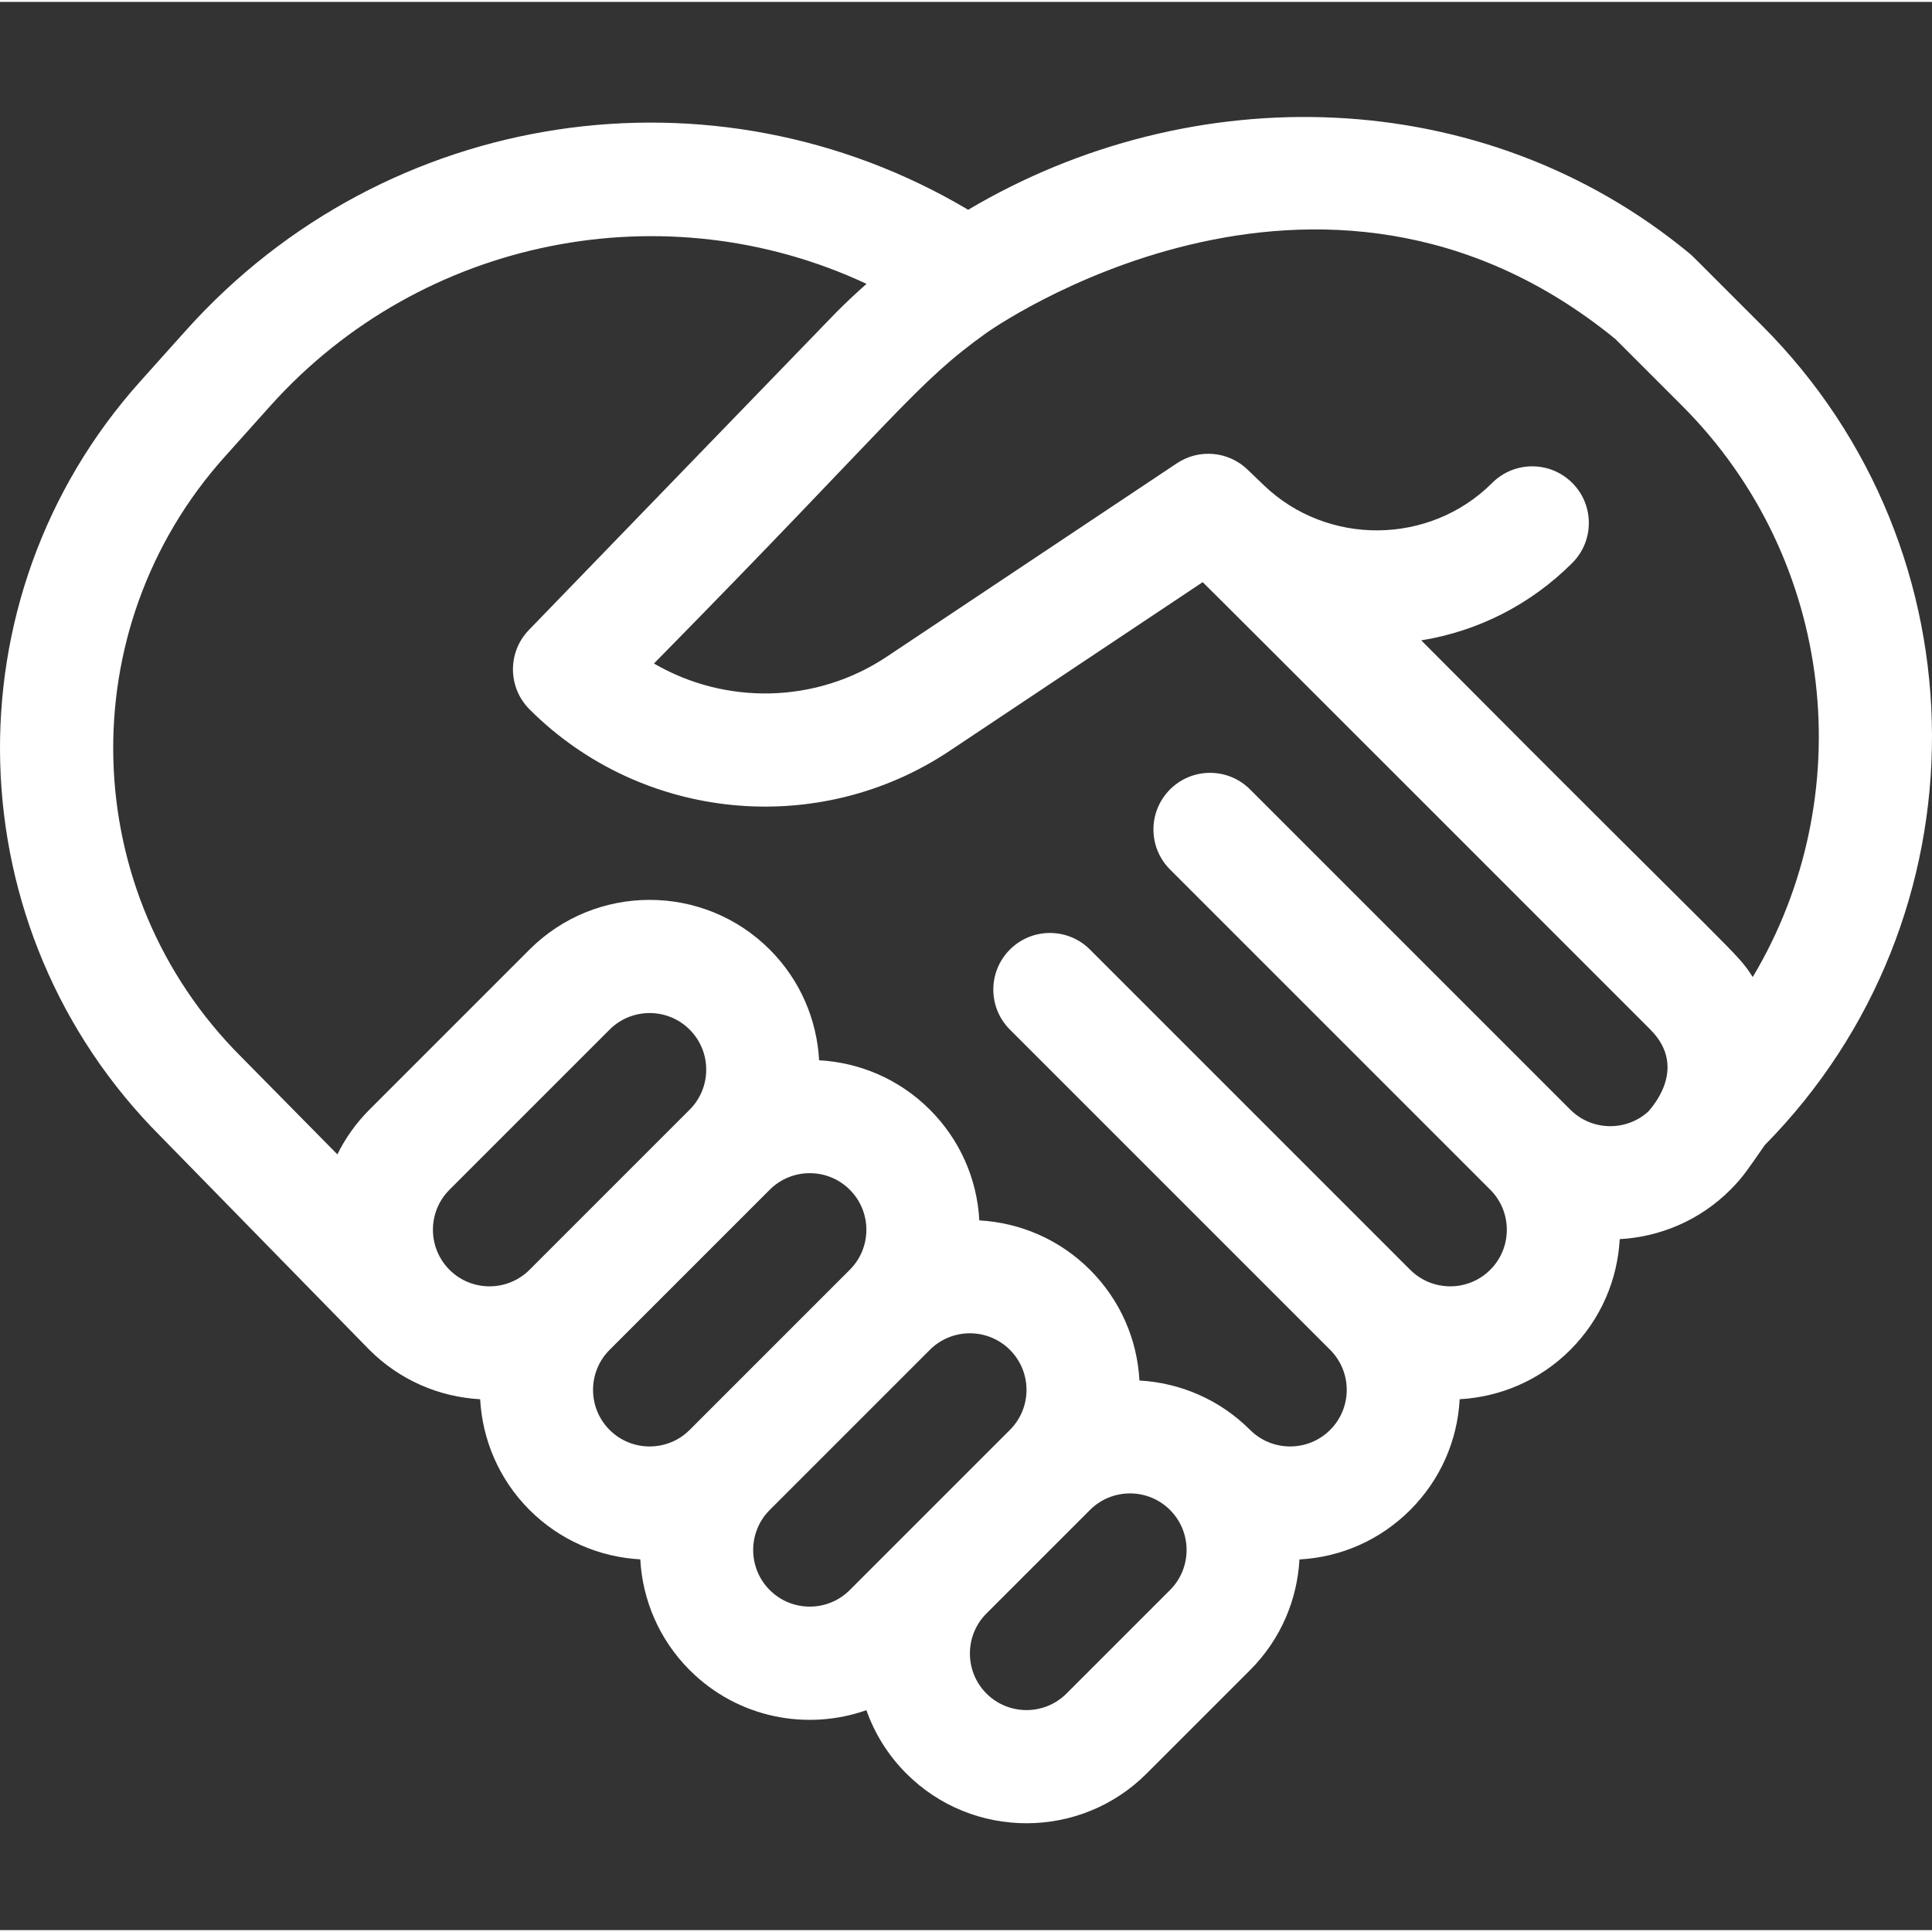 <?xml version="1.0"?>
<svg xmlns="http://www.w3.org/2000/svg" height="512px" viewBox="0 -30 511.999 511" width="512px"><rect x="0" y="-30" width="511.999" height="511" fill="#333333" stroke="none"/><g><path d="m458.719 284.648c.039-.043.078-.082.117-.125 3.25-3.301 4.223-4.945 8.848-11.562 59.336-60.156 59.086-157.363-.754-217.203-19-18.969-18.191-18.266-19.188-19.09-54.973-45.398-131.988-46.676-191.168-11.574-67.262-39.973-154.18-27.297-207.297 31.969l-12.109 13.508c-51.578 57.551-49.195 145.422 5.41 200.094 6.625 6.773 55.305 56.547 55.32 56.562 8.148 8.145 18.664 12.5 29.348 13.086.586 10.688 4.945 21.199 13.086 29.344 8.148 8.145 18.664 12.504 29.348 13.086.586 10.688 4.941 21.203 13.086 29.348 12.879 12.879 31.281 16.113 46.84 10.625 2.164 6.141 5.695 11.902 10.598 16.805 17.547 17.547 46.102 17.551 63.648 0l27.434-27.43c8.137-8.141 12.496-18.645 13.082-29.324 11.094-.594 21.438-5.195 29.352-13.109s12.512-18.258 13.109-29.348c10.676-.59 21.184-4.945 29.324-13.086 8.145-8.145 12.508-18.656 13.09-29.34 10.684-.586 21.199-4.949 29.34-13.094.047-.043.09-.094.137-.141zm-30.613-225.285 17.609 17.609c41.004 41.004 47.258 103.793 18.777 151.453-4.582-7.016-1.273-2.172-87.848-89.223 15.094-2.434 29.02-9.508 40.02-20.508 5.859-5.855 5.859-15.355 0-21.215-5.859-5.859-15.359-5.859-21.219 0-16.535 16.535-43.695 16.797-60.547.586l-4.285-4.121c-5.078-4.883-12.863-5.578-18.723-1.672l-76.906 51.273c-18.793 12.523-42.844 12.777-61.676 1.793 64.758-65.816 69.297-74.207 88.223-87.699.102-.031 87.77-62.629 166.574 1.723zm-308.992 225.43 42.438-42.438c5.848-5.848 15.367-5.848 21.215 0 5.852 5.852 5.852 15.367.004 21.215 0 0 0 .004-.004.004l-42.434 42.434c-.004.004-.008.008-.012.012-5.836 5.824-15.312 5.836-21.164.027l-.109-.113c-5.777-5.855-5.758-15.316.066-21.141zm42.434 42.434 42.438-42.438c5.852-5.848 15.367-5.848 21.215 0 5.863 5.867 5.863 15.355 0 21.219l-42.434 42.434c-5.848 5.848-15.367 5.848-21.215 0-5.852-5.848-5.852-15.363-.004-21.215zm42.438 63.648c-5.848-5.852-5.852-15.367 0-21.219l42.434-42.434c5.848-5.848 15.367-5.848 21.215 0 5.863 5.863 5.867 15.352 0 21.219-5.062 5.066-37.488 37.492-42.434 42.434-5.863 5.863-15.352 5.863-21.215 0zm106.082 0-27.43 27.43c-5.852 5.848-15.367 5.848-21.219 0-5.848-5.852-5.848-15.367 0-21.219l27.434-27.43c5.848-5.848 15.363-5.852 21.215 0 5.852 5.852 5.852 15.367 0 21.219zm106.082-127.301-84.867-84.867c-5.855-5.859-15.355-5.859-21.215 0-2.93 2.93-4.395 6.77-4.395 10.609 0 3.836 1.465 7.676 4.395 10.605l84.867 84.867c5.852 5.852 5.848 15.367 0 21.215-5.848 5.852-15.367 5.852-21.219 0 0 0-84.867-84.863-84.867-84.863-5.855-5.859-15.355-5.859-21.215 0-5.859 5.855-5.859 15.355 0 21.215l84.867 84.867c5.863 5.863 5.863 15.352 0 21.219-5.852 5.848-15.367 5.848-21.219 0-8.137-8.141-18.645-12.496-29.32-13.086-.598-11.09-5.199-21.434-13.113-29.348-8.137-8.141-18.645-12.496-29.32-13.086-.598-11.09-5.199-21.434-13.113-29.348-8.145-8.145-18.66-12.504-29.344-13.086-.586-10.688-4.945-21.203-13.09-29.348-17.547-17.547-46.102-17.547-63.648 0l-42.434 42.434c-3.559 3.559-6.379 7.57-8.496 11.848-31.496-31.945-24.34-24.688-25.434-25.797-.039-.039-.078-.078-.117-.117-43.398-43.402-45.309-113.203-4.344-158.91l12.109-13.512c40.285-44.945 105.008-57.188 158.016-32.359-2.684 2.379-5.309 4.836-7.859 7.383-.055.059-81.613 84.34-81.613 84.34-5.695 5.883-5.621 15.25.172 21.039 29.727 29.73 76.547 34.188 111.293 11.023l67.094-44.73c.73.598 116.742 116.664 118.645 118.574 10.527 10.531-.516 21.555-.57 21.734-5.879 5.309-14.977 5.148-20.645-.516zm0 0" data-original="#000000" class="active-path" data-old_color="#000000" fill="#FFFFFF"/></g> </svg>
